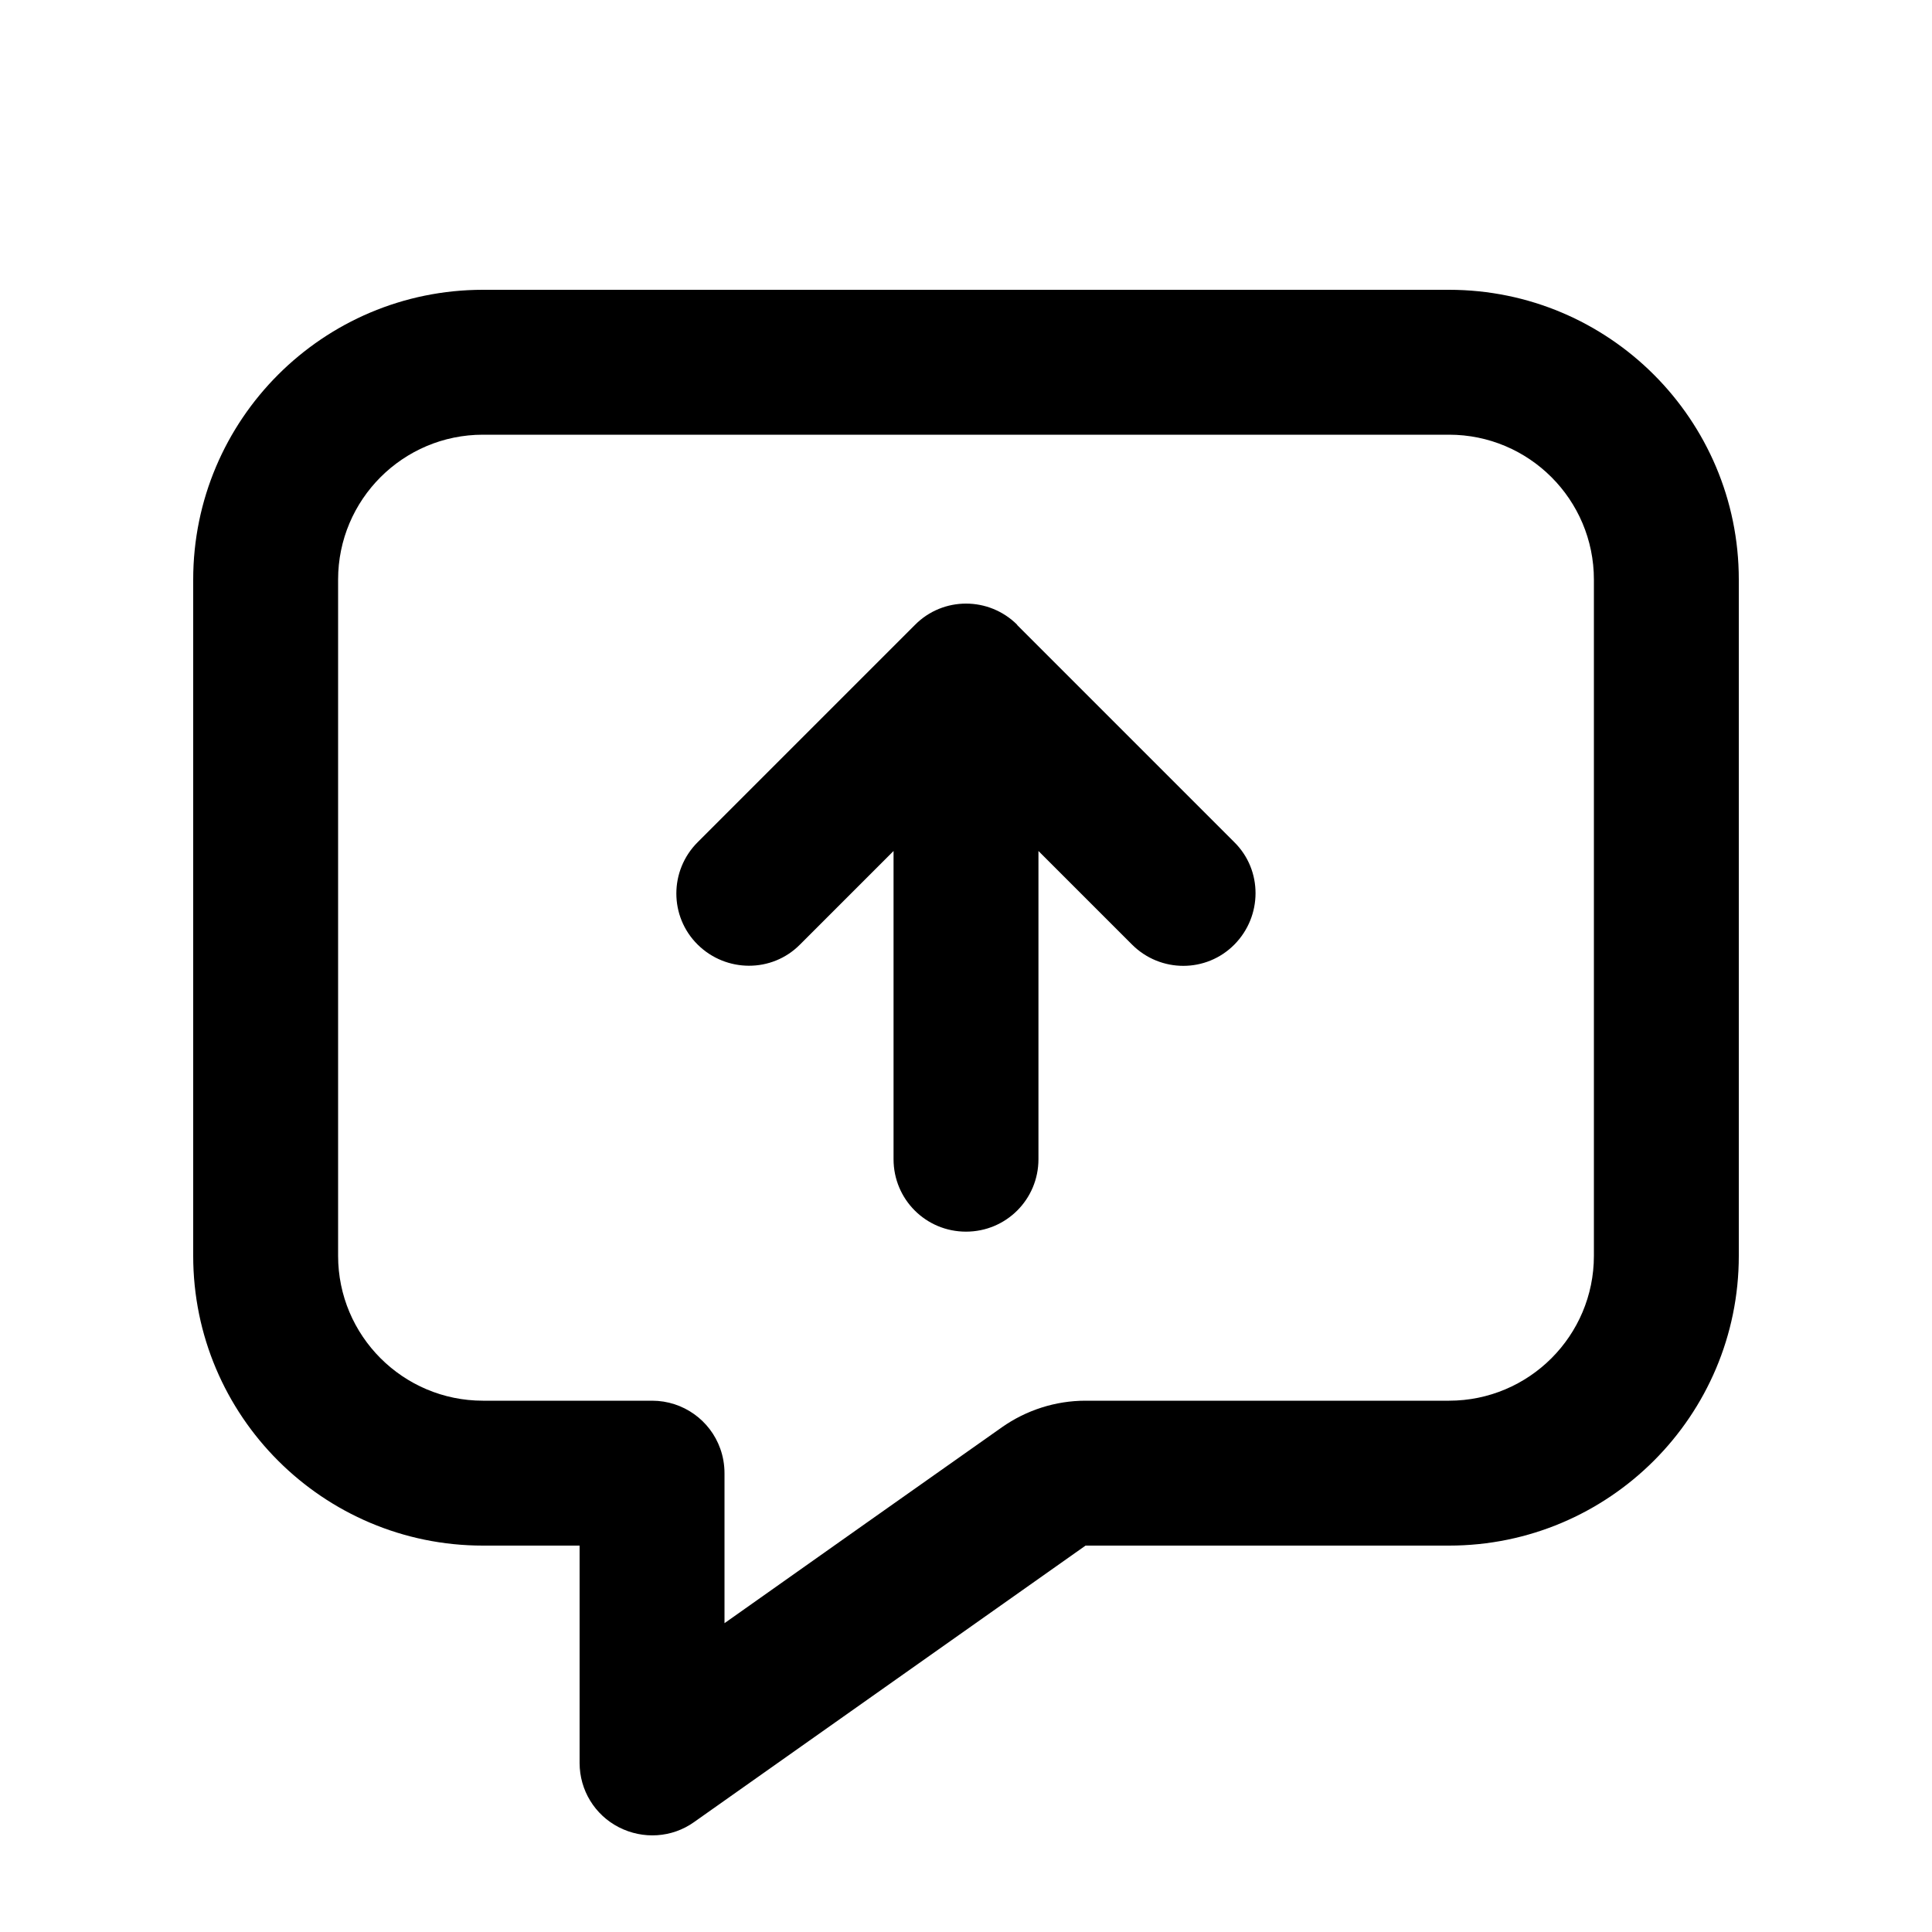 <svg xmlns="http://www.w3.org/2000/svg" viewBox="0 0 640 640"><!--! Font Awesome Pro 7.1.0 by @fontawesome - https://fontawesome.com License - https://fontawesome.com/license (Commercial License) Copyright 2025 Fonticons, Inc. --><path fill="currentColor" d="M267.7 576.9L267.7 576.9L359.6 512L480 512C533 512 576 469 576 416L576 192C576 139 533 96 480 96L160 96C107 96 64 139 64 192L64 416C64 469 107 512 160 512L192 512L192 584C192 593 197 601.2 205 605.3C213 609.4 222.6 608.8 229.9 603.6L267.7 576.9zM359.6 464C349.7 464 340 467.1 331.9 472.8C303.3 493 272.6 514.6 240 537.7L240 488C240 485.2 239.5 482.4 238.6 479.9C235.3 470.6 226.4 464 216 464L160 464C133.5 464 112 442.5 112 416L112 192C112 165.5 133.5 144 160 144L480 144C506.5 144 528 165.5 528 192L528 416C528 442.5 506.5 464 480 464L359.6 464zM337 207C327.6 197.6 312.4 197.6 303.1 207L231.1 279C221.7 288.4 221.7 303.6 231.1 312.9C240.5 322.2 255.7 322.3 265 312.9L296 281.9L296 384C296 397.3 306.7 408 320 408C333.3 408 344 397.3 344 384L344 281.9L375 312.9C384.4 322.3 399.6 322.3 408.9 312.9C418.2 303.5 418.3 288.3 408.9 279L336.9 207z"/></svg>